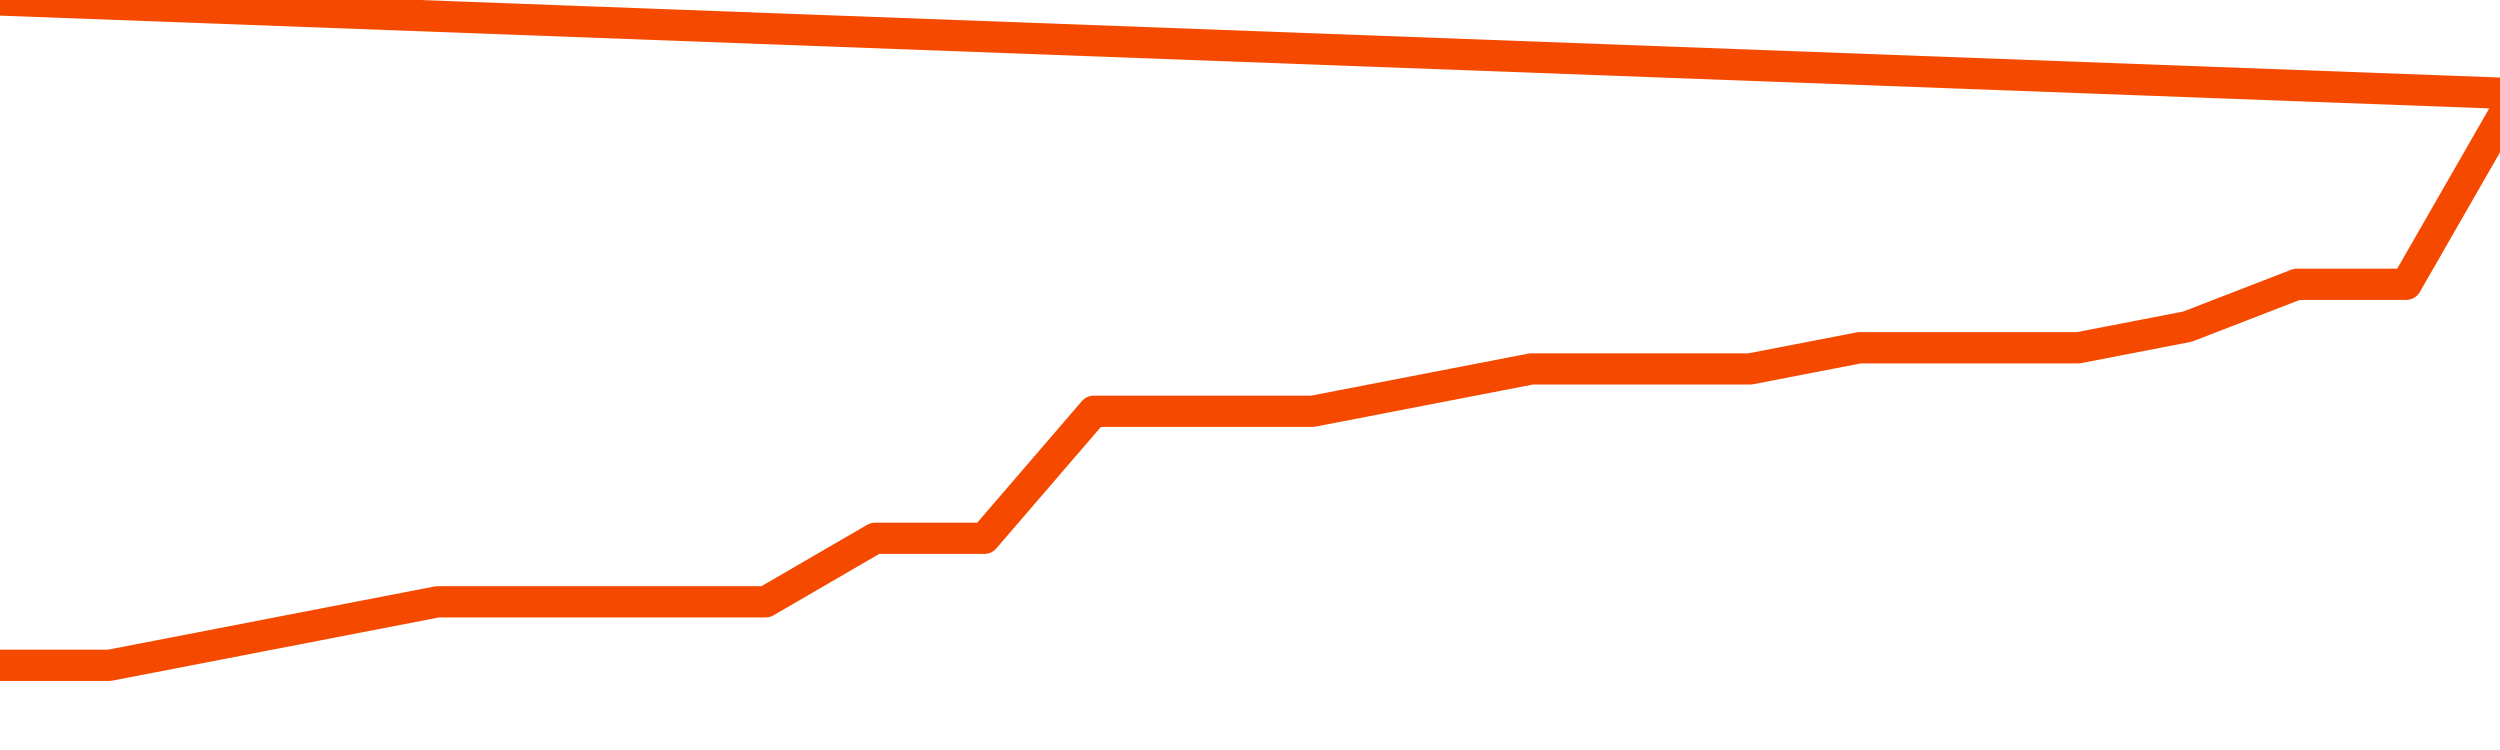       <svg
        version="1.1"
        xmlns="http://www.w3.org/2000/svg"
        width="80"
        height="24"
        viewBox="0 0 80 24">
        <path
          fill="url(#gradient)"
          fill-opacity="0.56"
          stroke="none"
          d="M 0,26 0.0,21.29 3.5,21.29 7.0,20.613 10.5,19.935 14.0,19.258 17.5,19.258 21.0,19.258 24.5,19.258 28.0,17.226 31.5,17.226 35.0,13.161 38.5,13.161 42.0,13.161 45.5,12.484 49.0,11.806 52.5,11.806 56.0,11.806 59.5,11.129 63.0,11.129 66.5,11.129 70.0,10.452 73.5,9.097 77.0,9.097 80.5,3.0 82,26 Z"
        />
        <path
          fill="none"
          stroke="#F64900"
          stroke-width="1"
          stroke-linejoin="round"
          stroke-linecap="round"
          d="M 0.0,21.29 3.5,21.29 7.0,20.613 10.5,19.935 14.0,19.258 17.5,19.258 21.0,19.258 24.5,19.258 28.0,17.226 31.5,17.226 35.0,13.161 38.5,13.161 42.0,13.161 45.5,12.484 49.0,11.806 52.5,11.806 56.0,11.806 59.5,11.129 63.0,11.129 66.5,11.129 70.0,10.452 73.5,9.097 77.0,9.097 80.5,3.0.join(' ') }"
        />
      </svg>
